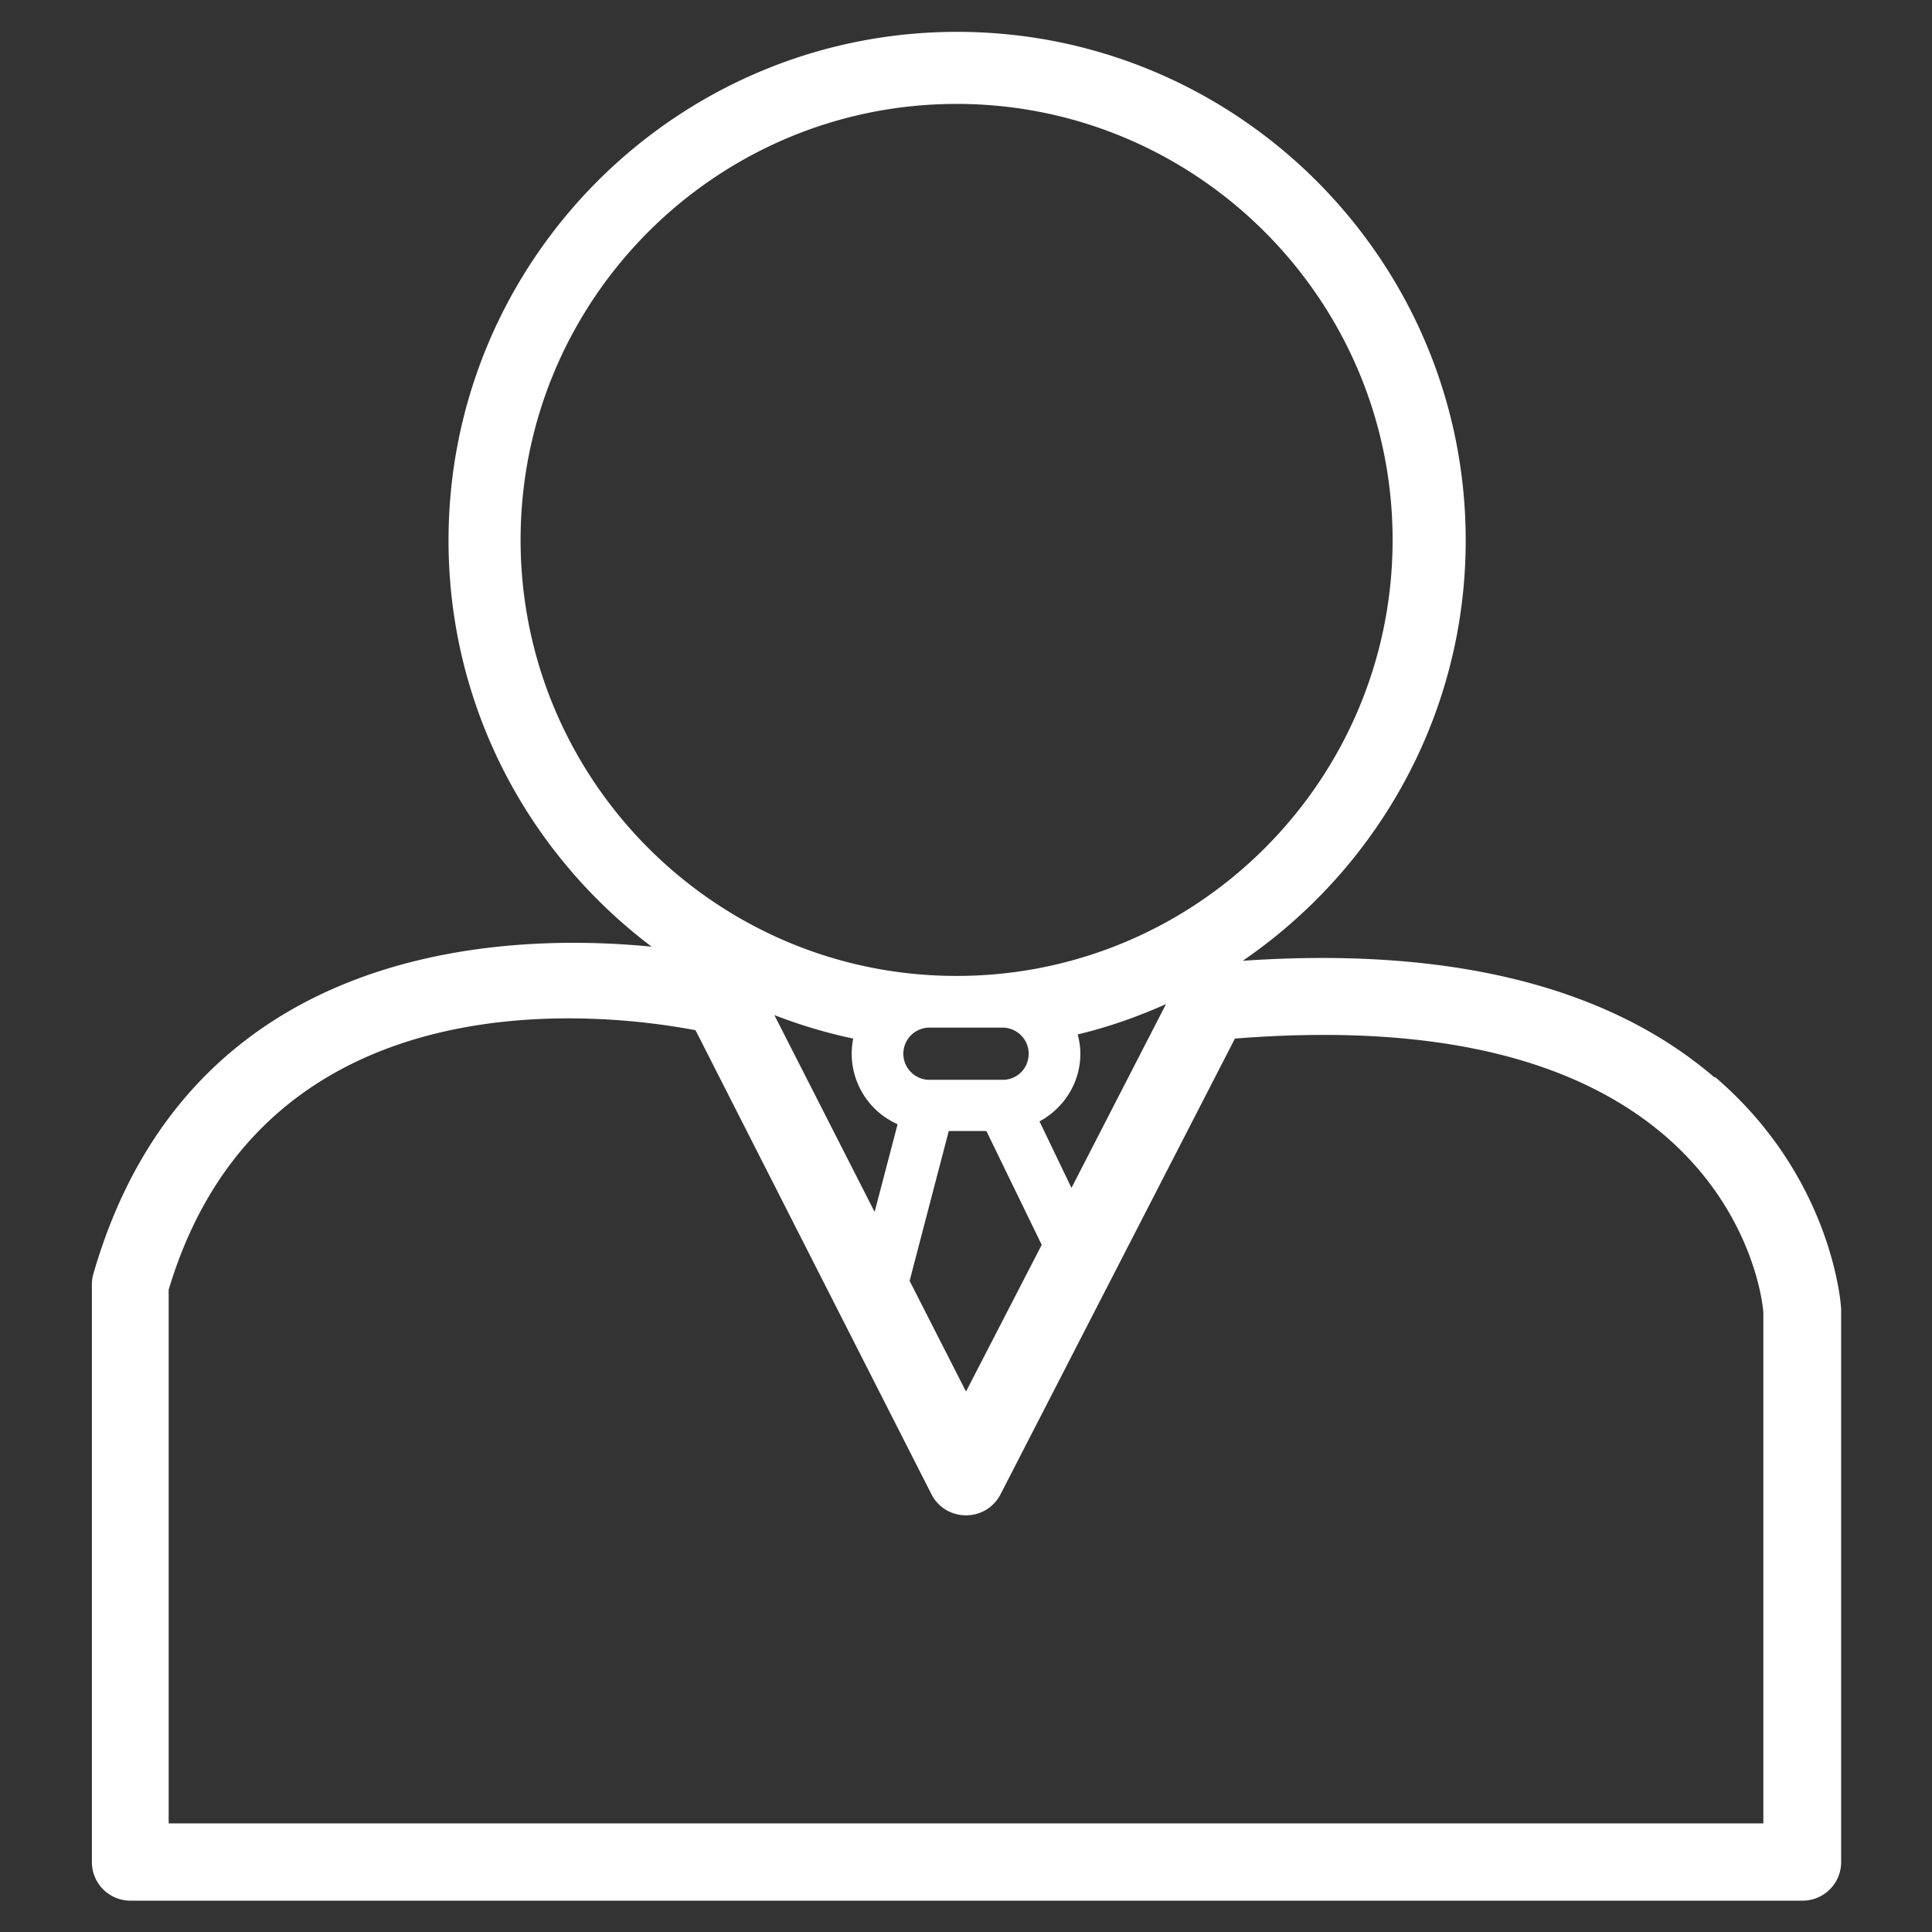 <svg xmlns="http://www.w3.org/2000/svg" width="37" height="37" data-name="Capa 1"><rect width="100%" height="100%" fill="#333333" stroke="none"/><path d="M32.83 20.63c-2.04-1.75-5.08-2.5-9.03-2.23 2.57-1.76 4.27-4.71 4.27-8.05 0-5.37-4.37-9.74-9.74-9.74s-9.74 4.37-9.74 9.74c0 3.18 1.53 6 3.89 7.78-2.85-.28-8.86-.07-10.69 6.26-.02.07-.03.14-.03.2v11.07c0 .41.33.74.74.74h32.02c.41 0 .74-.33.74-.74V25.08c0-.1-.17-2.53-2.41-4.45ZM9.97 10.34c0-4.61 3.75-8.35 8.35-8.35s8.35 3.75 8.35 8.35-3.73 8.33-8.31 8.35h-.08c-4.59-.02-8.31-3.76-8.31-8.35Zm8.21 11.32h.71l1.06 2.18-1.45 2.81-1.08-2.12.75-2.87Zm-.88-1.48c0-.27.22-.5.5-.5h1.4c.27 0 .5.22.5.5s-.22.5-.5.5h-1.4c-.27 0-.5-.22-.5-.5Zm2.6 1.3c.47-.25.79-.74.79-1.3 0-.13-.02-.25-.05-.37.59-.14 1.15-.34 1.69-.58l-1.81 3.52-.61-1.27Zm-2.71.05-.44 1.68-1.92-3.77c.49.19.99.34 1.51.45a1.477 1.477 0 0 0 .85 1.64Zm16.58 13.39H3.23V24.7c1.85-6.18 8.52-5.27 10.09-4.97l4.52 8.89c.13.25.38.4.66.4s.53-.15.66-.4l4.49-8.73c3.66-.29 6.41.32 8.2 1.83 1.71 1.45 1.91 3.23 1.92 3.42v9.77Z" style="fill:#fff;stroke-width:0"/></svg>